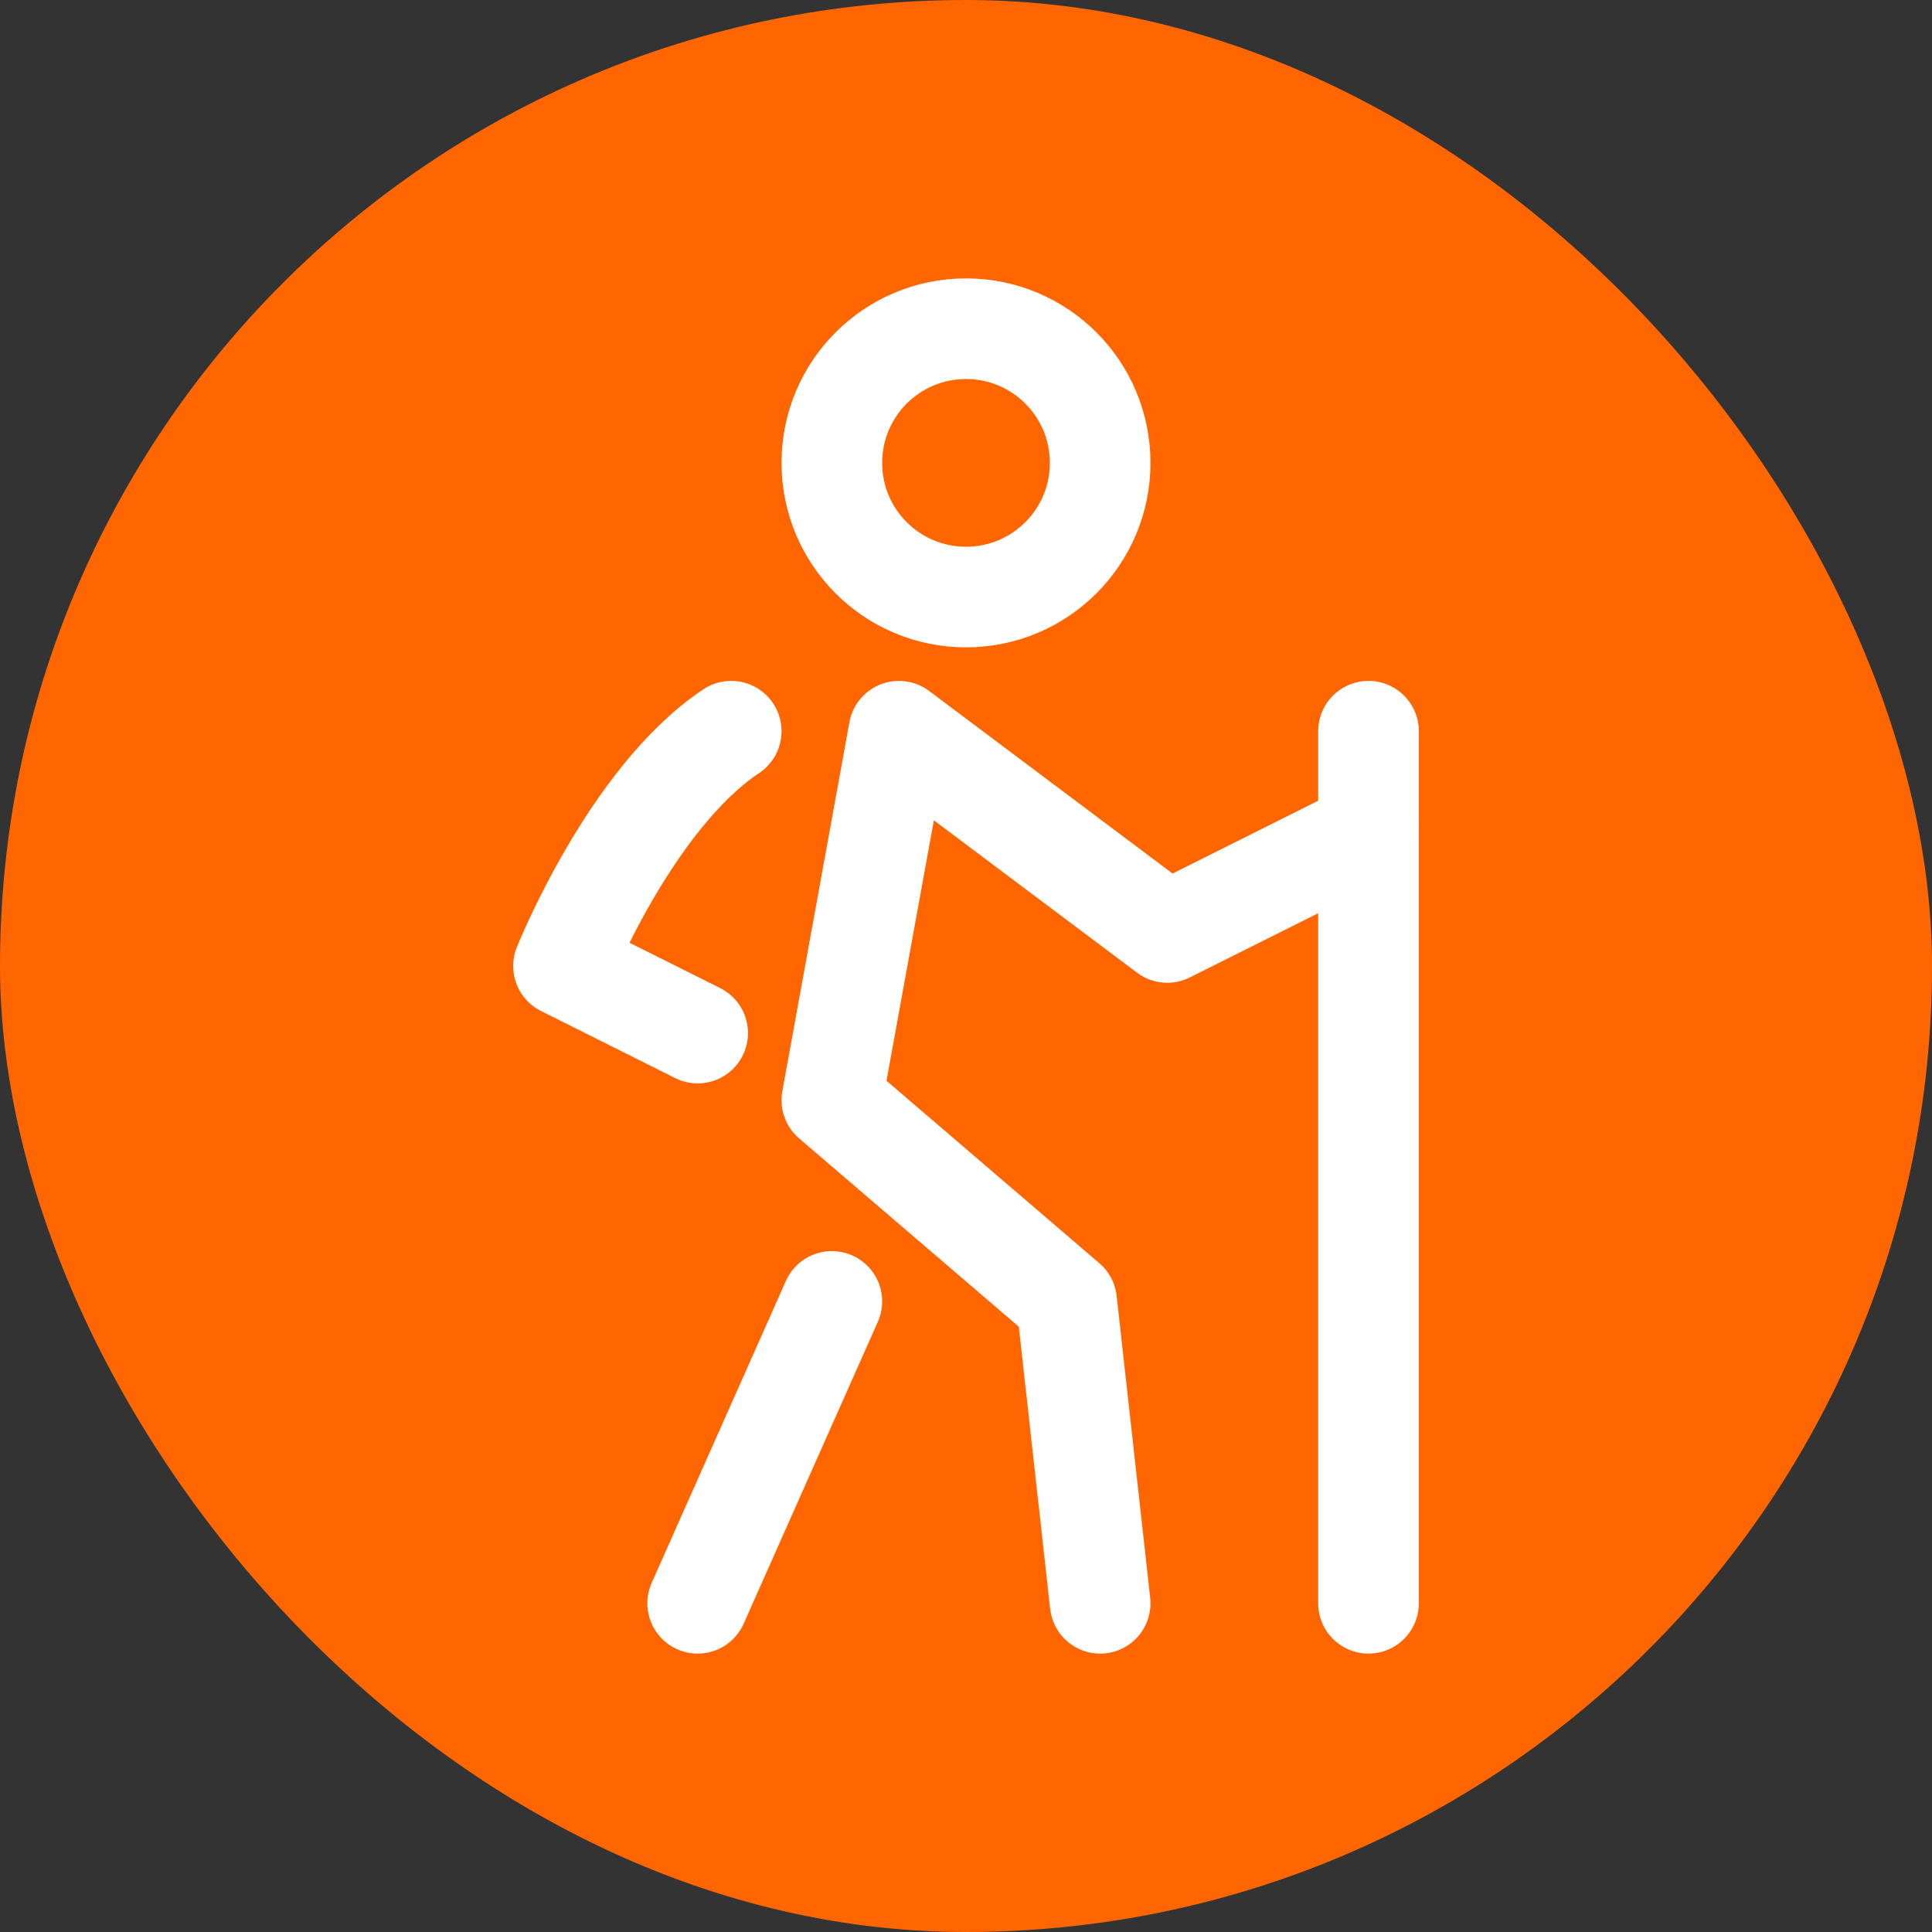 <?xml version="1.0" encoding="UTF-8"?>
<svg xmlns="http://www.w3.org/2000/svg" width="64px" height="64px" viewBox="-2.4 -2.4 28.80 28.80" fill="none" stroke="#ffff">
  <rect x="-2.4" y="-2.4" width="28.80" height="28.80" fill="#333333" stroke="none"/>
  <g id="SVGRepo_bgCarrier" stroke-width="0">
    <rect x="-2.4" y="-2.4" width="28.80" height="28.80" rx="14.4" fill="#FF6600"></rect>
  </g>
  <g id="SVGRepo_tracerCarrier" stroke-linecap="round" stroke-linejoin="round"></g>
  <g id="SVGRepo_iconCarrier">
    <path d="M18 10L15 11.5L11 8.5L10 14L13.5 17L14 21.5" stroke="#fff" stroke-width="1.5" stroke-linecap="round" stroke-linejoin="round"></path>
    <path d="M18 8.5V10V21.5" stroke="#fff" stroke-width="1.5" stroke-linecap="round" stroke-linejoin="round"></path>
    <path d="M10 17L8 21.5" stroke="#fff" stroke-width="1.5" stroke-linecap="round" stroke-linejoin="round"></path>
    <path d="M8.5 8.5C7 9.5 6 12 6 12L8 13" stroke="#fff" stroke-width="1.5" stroke-linecap="round" stroke-linejoin="round"></path>
    <path d="M12 6.5C13.105 6.5 14 5.605 14 4.5C14 3.395 13.105 2.5 12 2.5C10.895 2.5 10 3.395 10 4.5C10 5.605 10.895 6.5 12 6.5Z" stroke="#fff" stroke-width="1.5" stroke-linecap="round" stroke-linejoin="round"></path>
  </g>
</svg>
